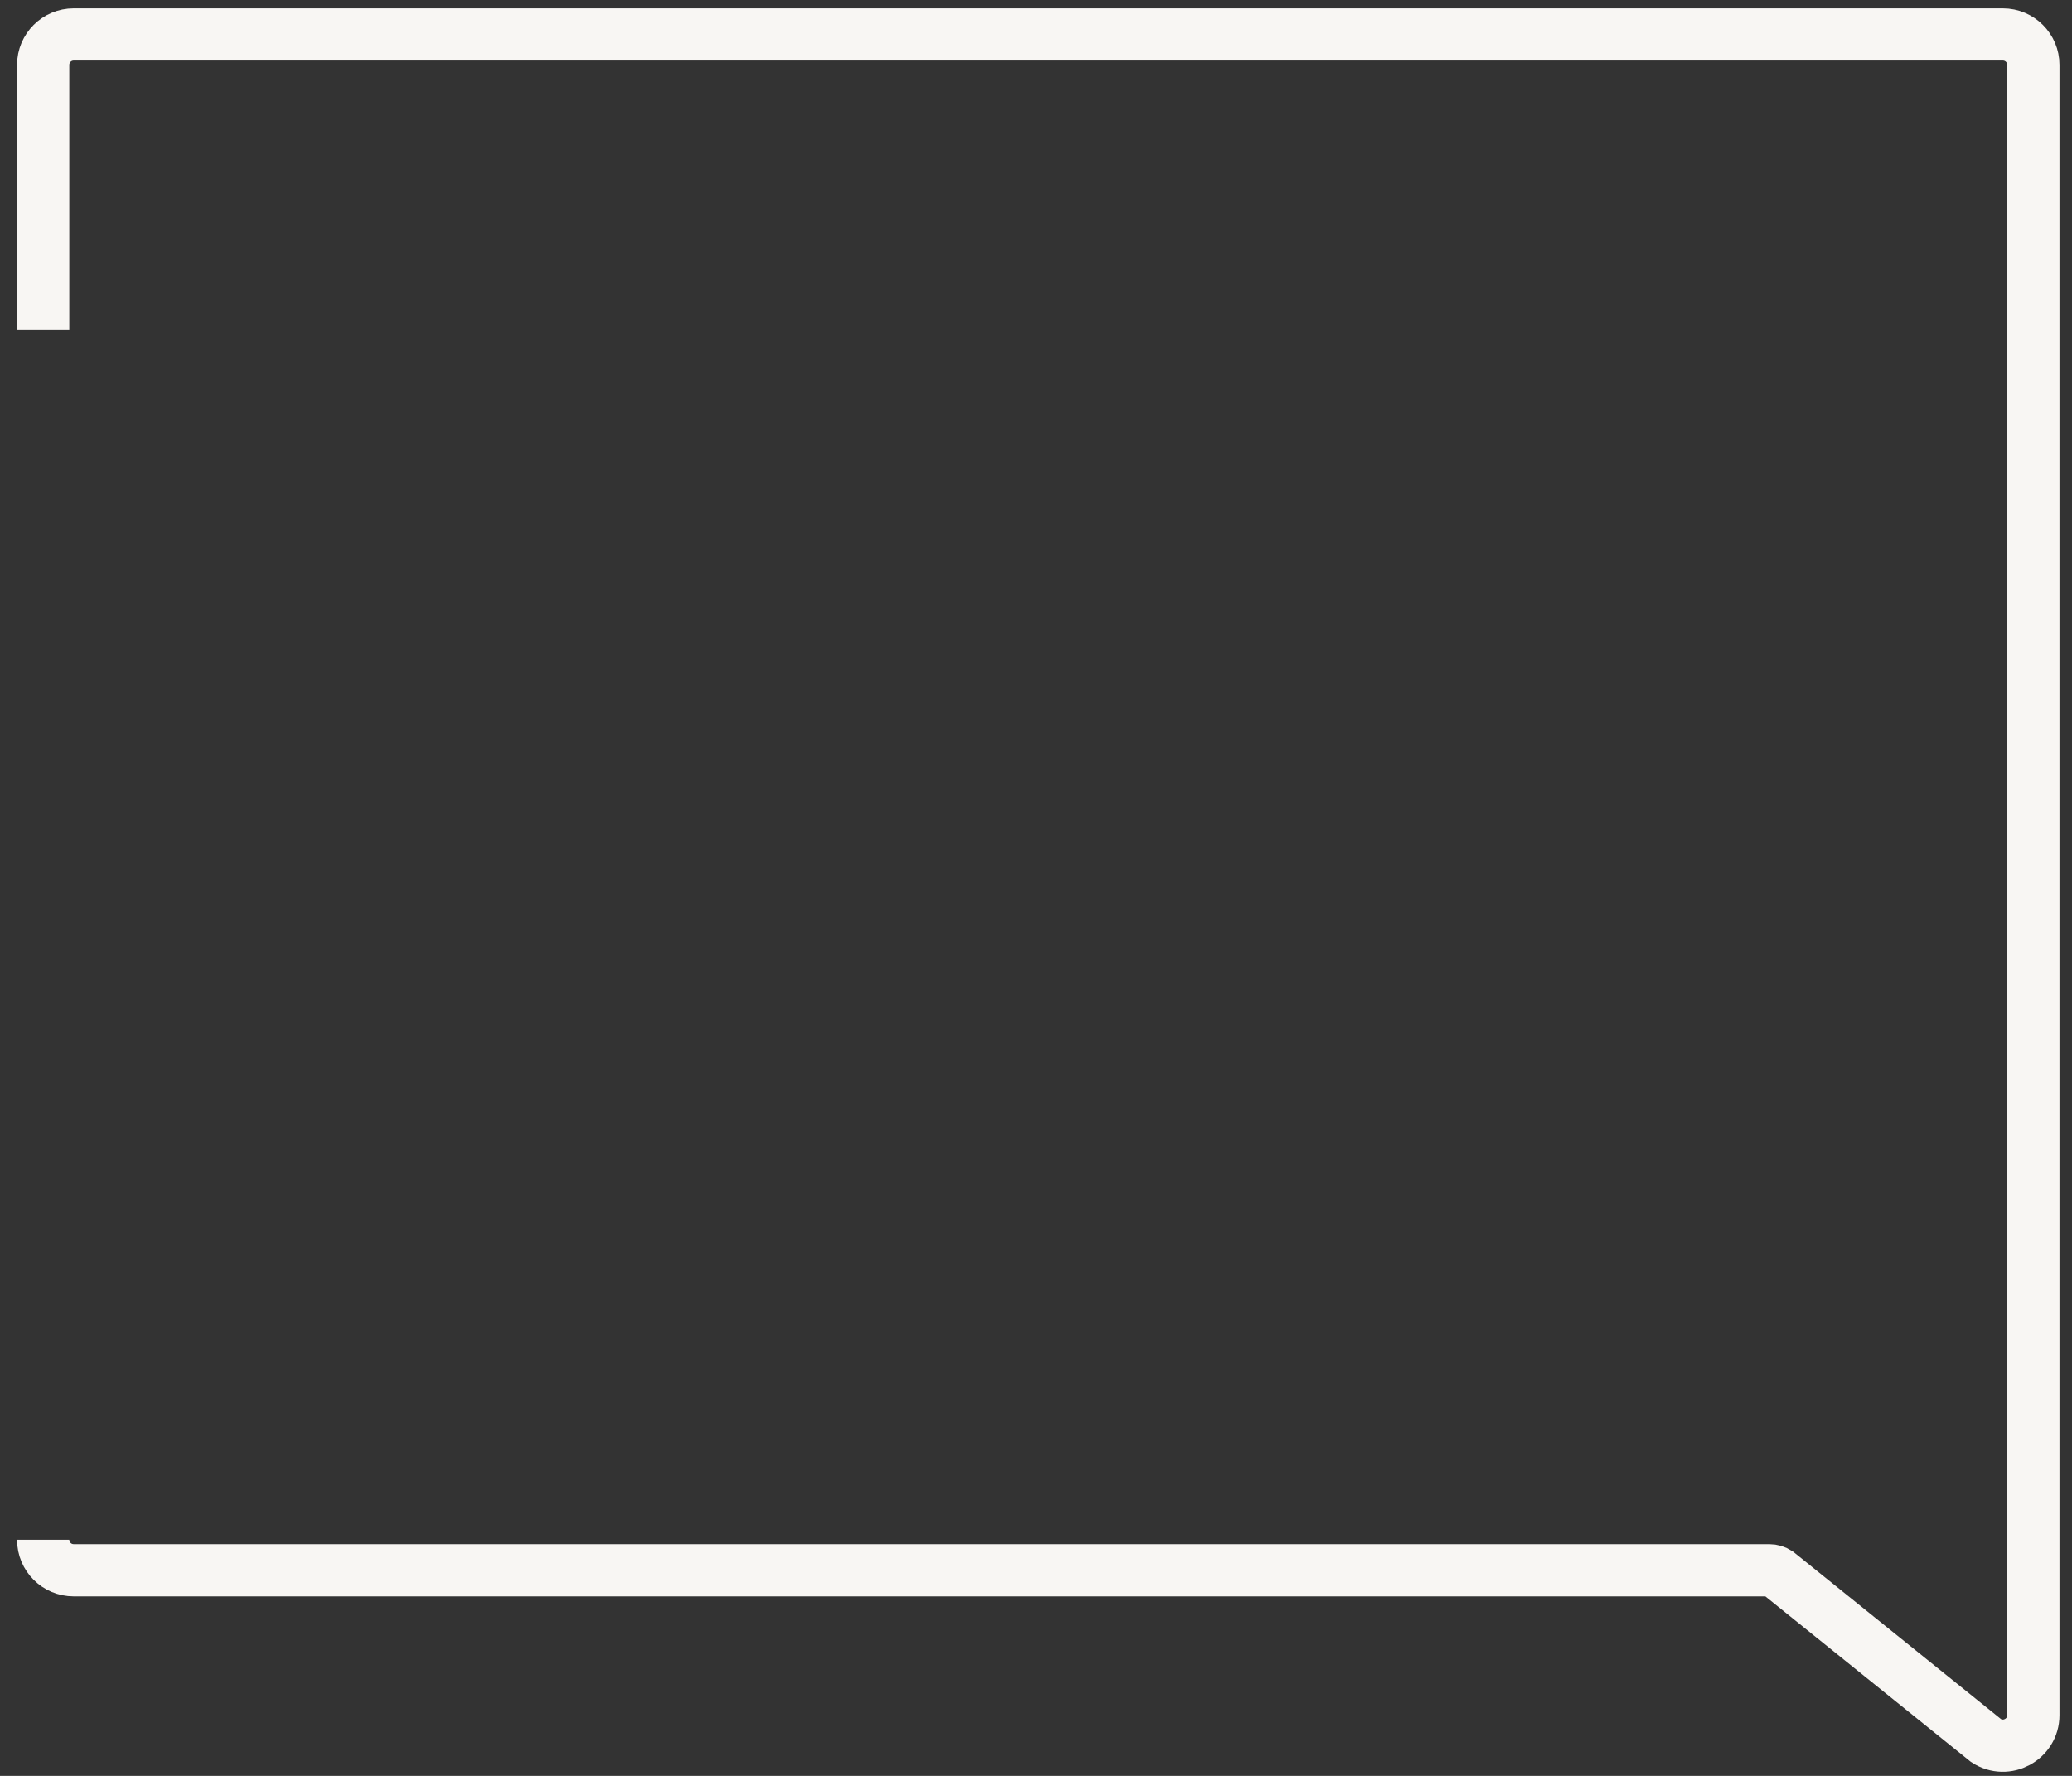 <svg width="119" height="102" viewBox="0 0 119 102" fill="none" xmlns="http://www.w3.org/2000/svg">
<rect x="0" y="0" width="119" height="102" fill="#333333" stroke="none"/>
<path d="M2.48 18.938V3.73C2.48 2.763 3.264 1.979 4.232 1.979H115.029C115.996 1.979 116.781 2.763 116.781 3.73V98.511C116.781 99.901 115.239 100.737 114.074 99.98L102.096 90.332C101.954 90.239 101.788 90.19 101.619 90.19H4.232C3.264 90.19 2.48 89.406 2.48 88.438" stroke="#F8F6F3" stroke-width="3"/>
</svg>
